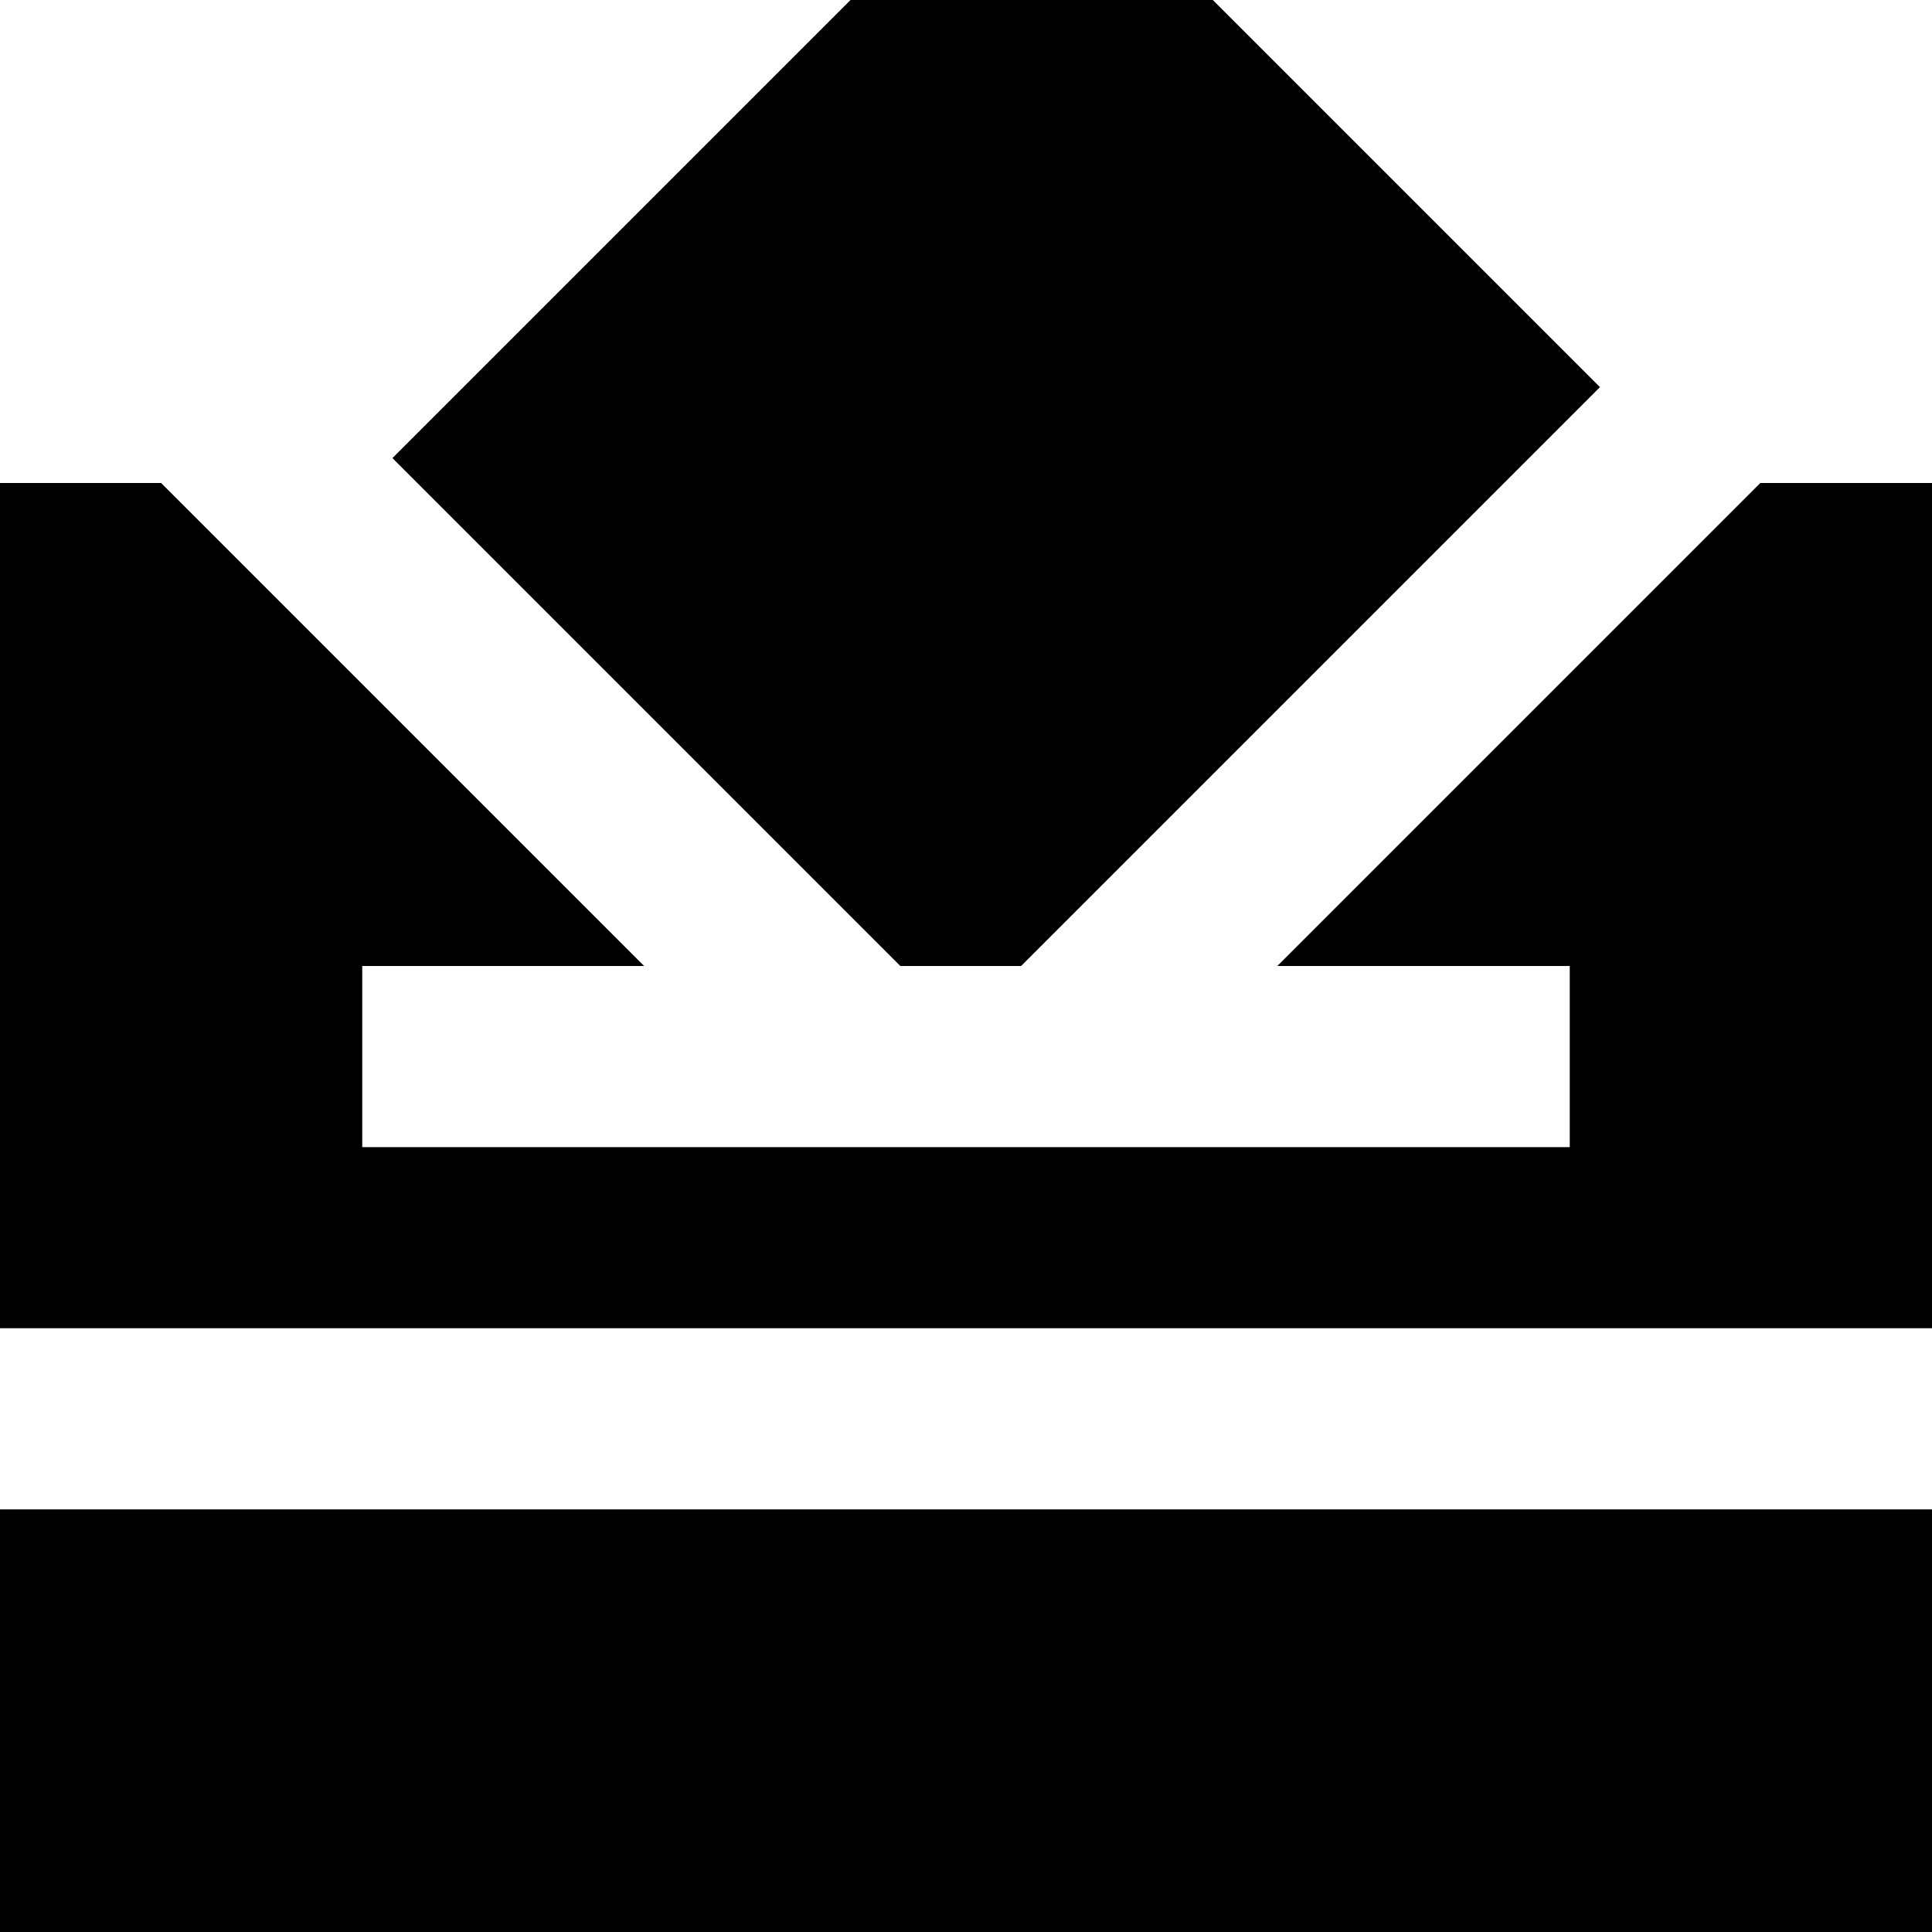 <svg xmlns="http://www.w3.org/2000/svg" viewBox="0 0 512 512"><!--! Font Awesome Pro 7.0.0 by @fontawesome - https://fontawesome.com License - https://fontawesome.com/license (Commercial License) Copyright 2025 Fonticons, Inc. --><path fill="currentColor" d="M238.6 256L270.6 256 424 102.6 273.4-48 104 121.4 238.6 256zM416 256l0 48-320 0 0-48 74.7 0c-79.3-79.3-122-122-128-128l-42.7 0 0 224 512 0 0-224-45.5 0-8.5 8.5-119.5 119.5 77.5 0zM0 512l512 0 0-112-512 0 0 112z"/></svg>